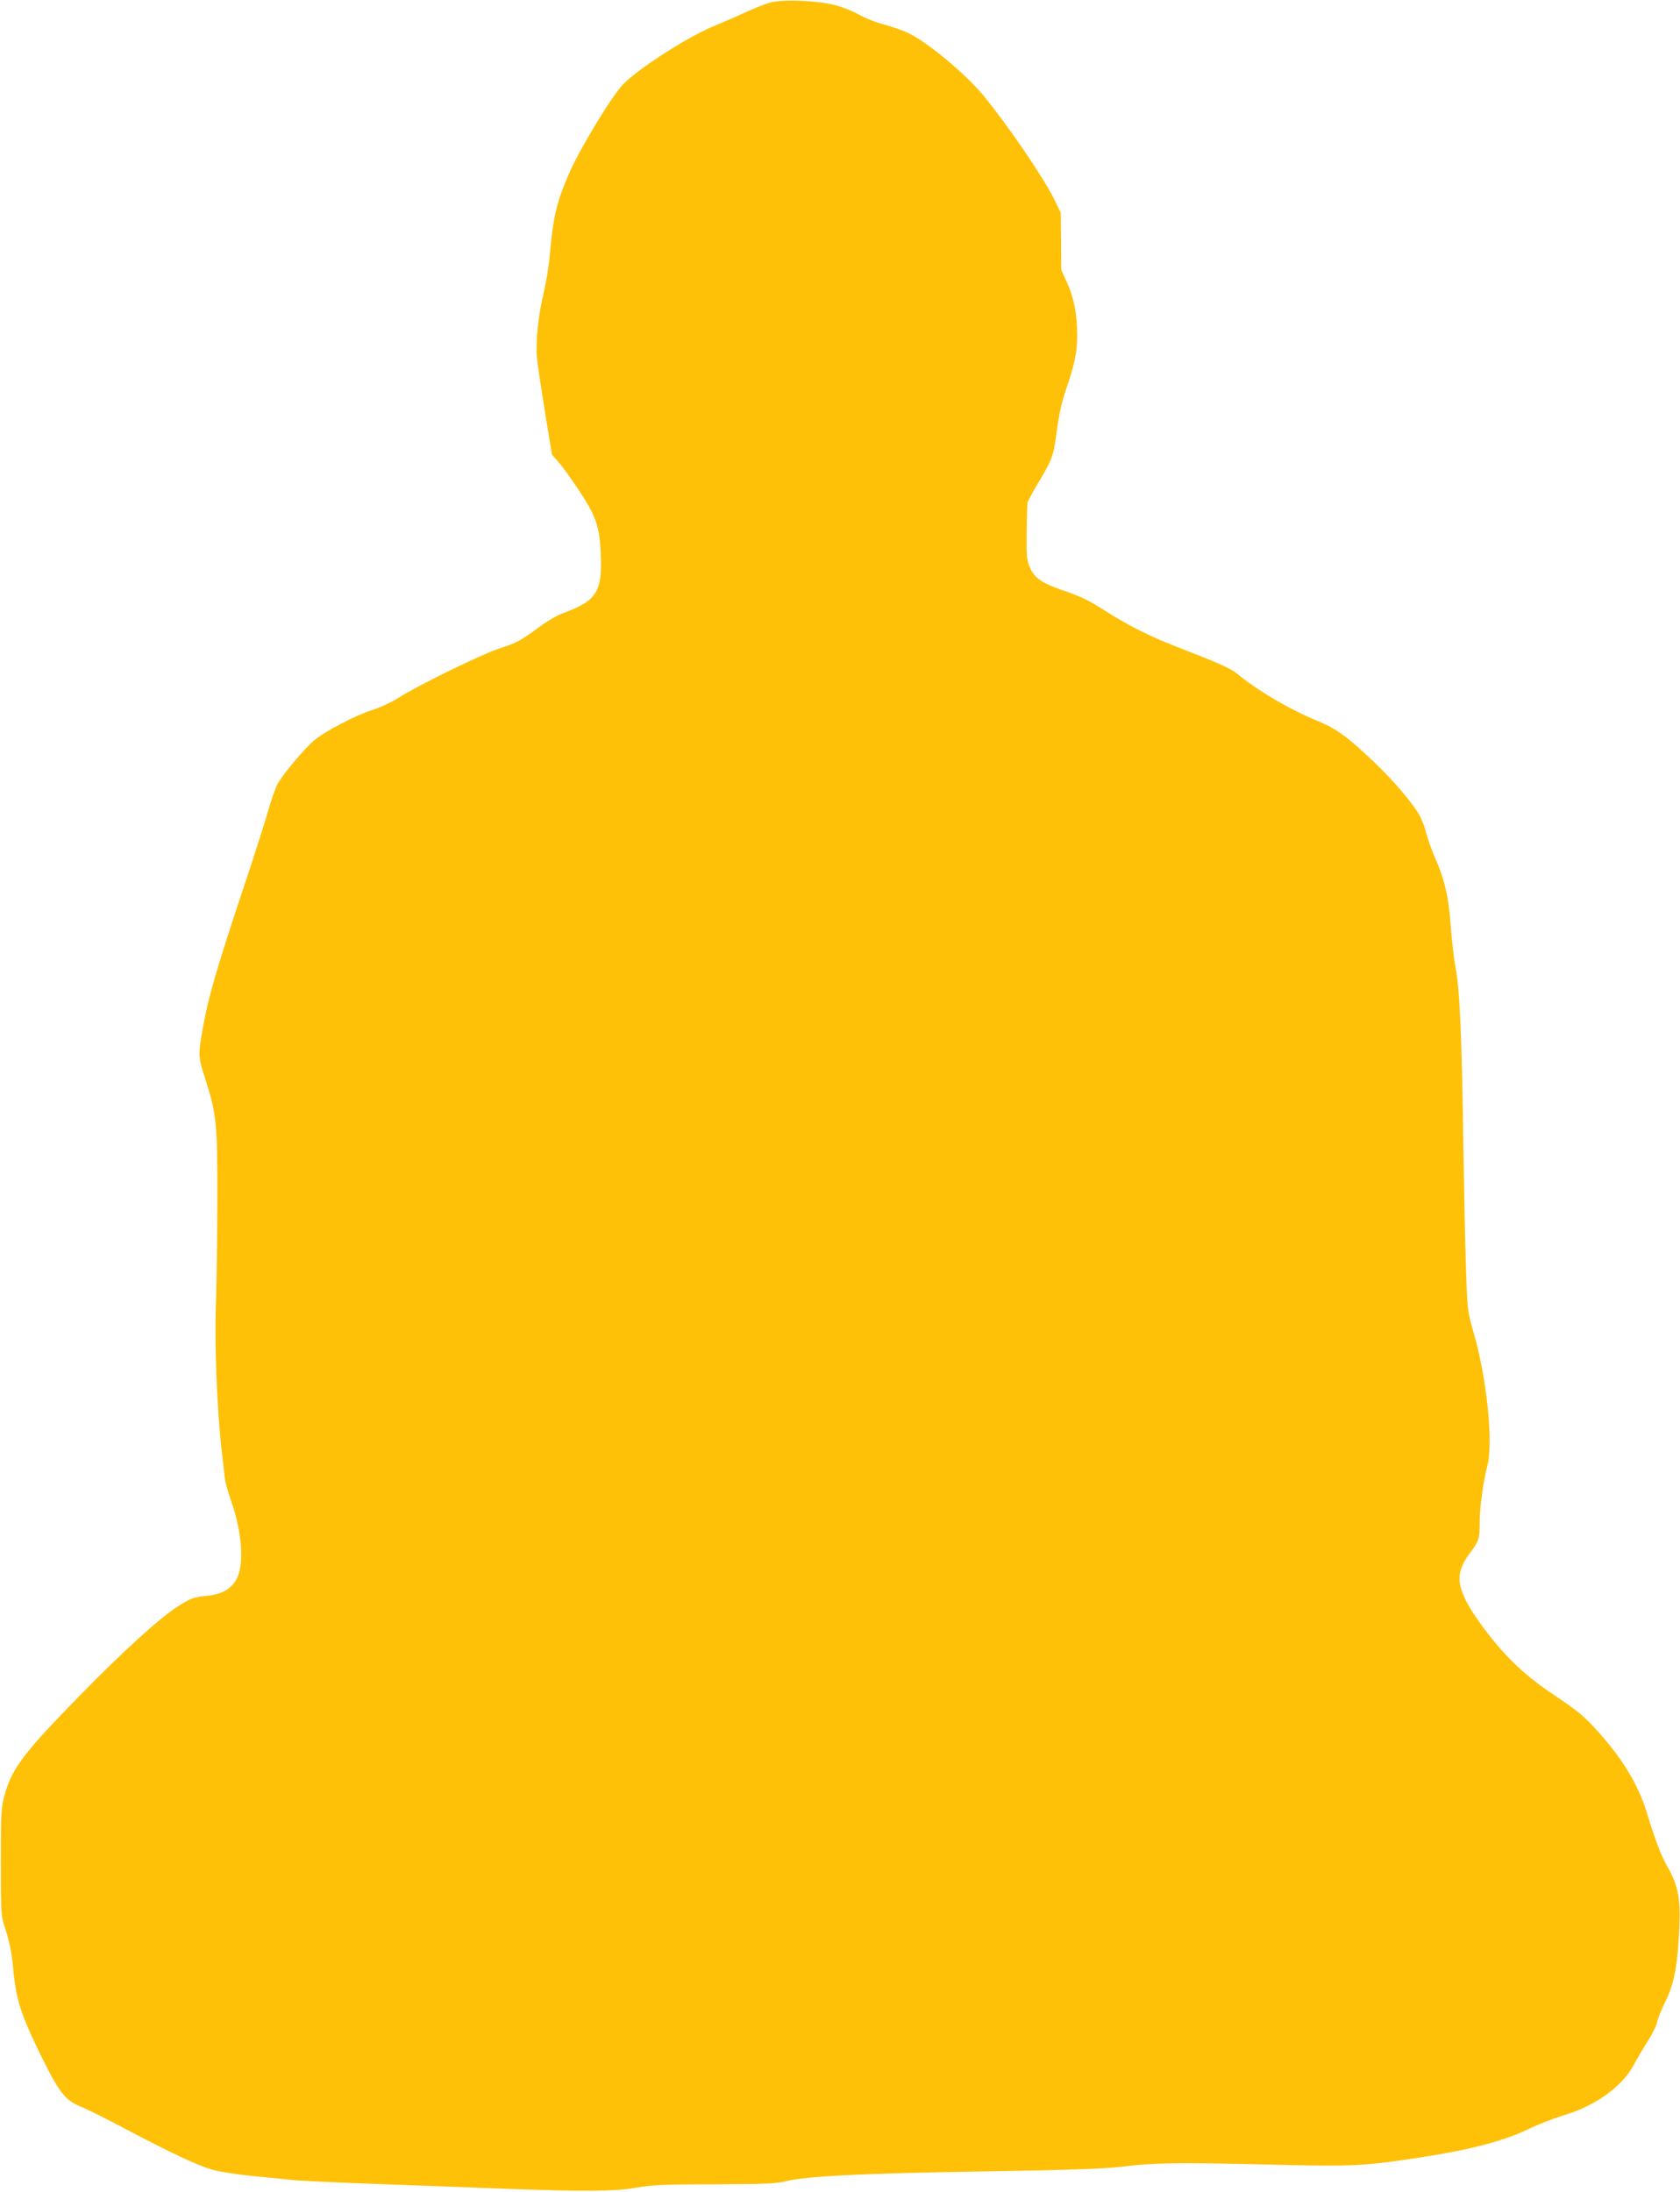 <?xml version="1.0" standalone="no"?>
<!DOCTYPE svg PUBLIC "-//W3C//DTD SVG 20010904//EN"
 "http://www.w3.org/TR/2001/REC-SVG-20010904/DTD/svg10.dtd">
<svg version="1.0" xmlns="http://www.w3.org/2000/svg"
 width="981pt" height="1280pt" viewBox="0 0 981 1280"
 preserveAspectRatio="xMidYMid meet">
<g transform="translate(0,1280) scale(0.1,-0.1)"
fill="#ffc107" stroke="none">
<path d="M4500 12786 c-30 -8 -95 -34 -145 -57 -49 -23 -137 -61 -195 -85
-153 -65 -431 -244 -520 -335 -67 -68 -258 -384 -318 -524 -74 -173 -91 -247
-112 -479 -5 -60 -21 -155 -34 -210 -32 -130 -49 -292 -41 -381 3 -38 25 -182
47 -320 l41 -250 40 -45 c22 -25 75 -99 118 -164 98 -148 120 -210 127 -365
10 -228 -23 -279 -221 -352 -31 -11 -92 -46 -135 -78 -112 -83 -137 -96 -242
-130 -101 -33 -483 -220 -588 -289 -35 -22 -100 -53 -145 -67 -103 -33 -281
-126 -343 -179 -60 -51 -188 -204 -215 -258 -12 -23 -37 -96 -56 -162 -19 -67
-83 -267 -143 -446 -151 -454 -203 -630 -234 -805 -30 -168 -30 -172 14 -310
65 -204 70 -257 69 -700 0 -214 -4 -487 -8 -605 -9 -234 6 -623 33 -855 8 -71
17 -148 19 -170 3 -22 20 -85 40 -140 60 -172 73 -358 31 -441 -33 -63 -86
-94 -179 -103 -71 -7 -89 -13 -158 -56 -107 -66 -321 -260 -586 -531 -319
-326 -393 -423 -434 -575 -21 -79 -22 -104 -22 -394 0 -291 1 -314 22 -375 27
-83 41 -147 49 -235 17 -190 43 -274 164 -520 103 -210 141 -260 226 -294 33
-13 152 -72 265 -132 269 -142 418 -212 506 -238 40 -12 143 -28 230 -37 87
-8 196 -19 243 -24 47 -5 279 -16 515 -24 237 -9 574 -21 750 -28 452 -16 618
-15 745 8 88 15 161 19 455 19 294 1 360 4 415 18 112 29 441 46 1150 57 498
8 718 16 805 27 189 24 327 26 830 14 520 -13 578 -11 907 39 297 45 493 96
636 164 64 31 158 67 207 82 187 54 348 169 415 296 18 34 55 97 82 139 26 42
51 91 54 110 3 19 26 75 50 124 51 104 70 208 80 428 8 167 -8 251 -67 352
-39 68 -71 151 -123 321 -50 166 -150 328 -306 496 -63 69 -114 109 -228 185
-165 109 -281 216 -400 372 -85 110 -136 197 -153 264 -17 62 -1 124 50 192
57 76 61 87 61 177 0 92 22 254 45 338 36 134 -3 516 -82 785 -34 118 -35 124
-43 380 -5 143 -11 458 -15 700 -8 619 -21 918 -45 1040 -10 55 -23 168 -29
250 -11 162 -35 269 -93 400 -17 38 -39 100 -49 137 -9 37 -28 87 -42 111 -43
73 -149 197 -254 298 -163 156 -227 203 -339 249 -163 67 -351 177 -474 279
-34 28 -120 66 -356 157 -143 55 -273 120 -404 203 -110 70 -137 83 -260 126
-119 42 -158 69 -185 129 -20 47 -22 64 -20 206 1 85 3 162 4 171 0 8 26 58
58 110 90 151 94 163 114 312 12 93 29 170 53 240 50 145 66 220 66 315 0 123
-17 217 -57 307 l-36 79 -1 167 -2 167 -41 84 c-64 127 -263 420 -408 597 -74
92 -231 232 -348 312 -83 57 -117 72 -262 114 -33 9 -88 32 -122 51 -34 19
-97 44 -140 55 -103 26 -297 34 -373 15z"/>
</g>
</svg>
